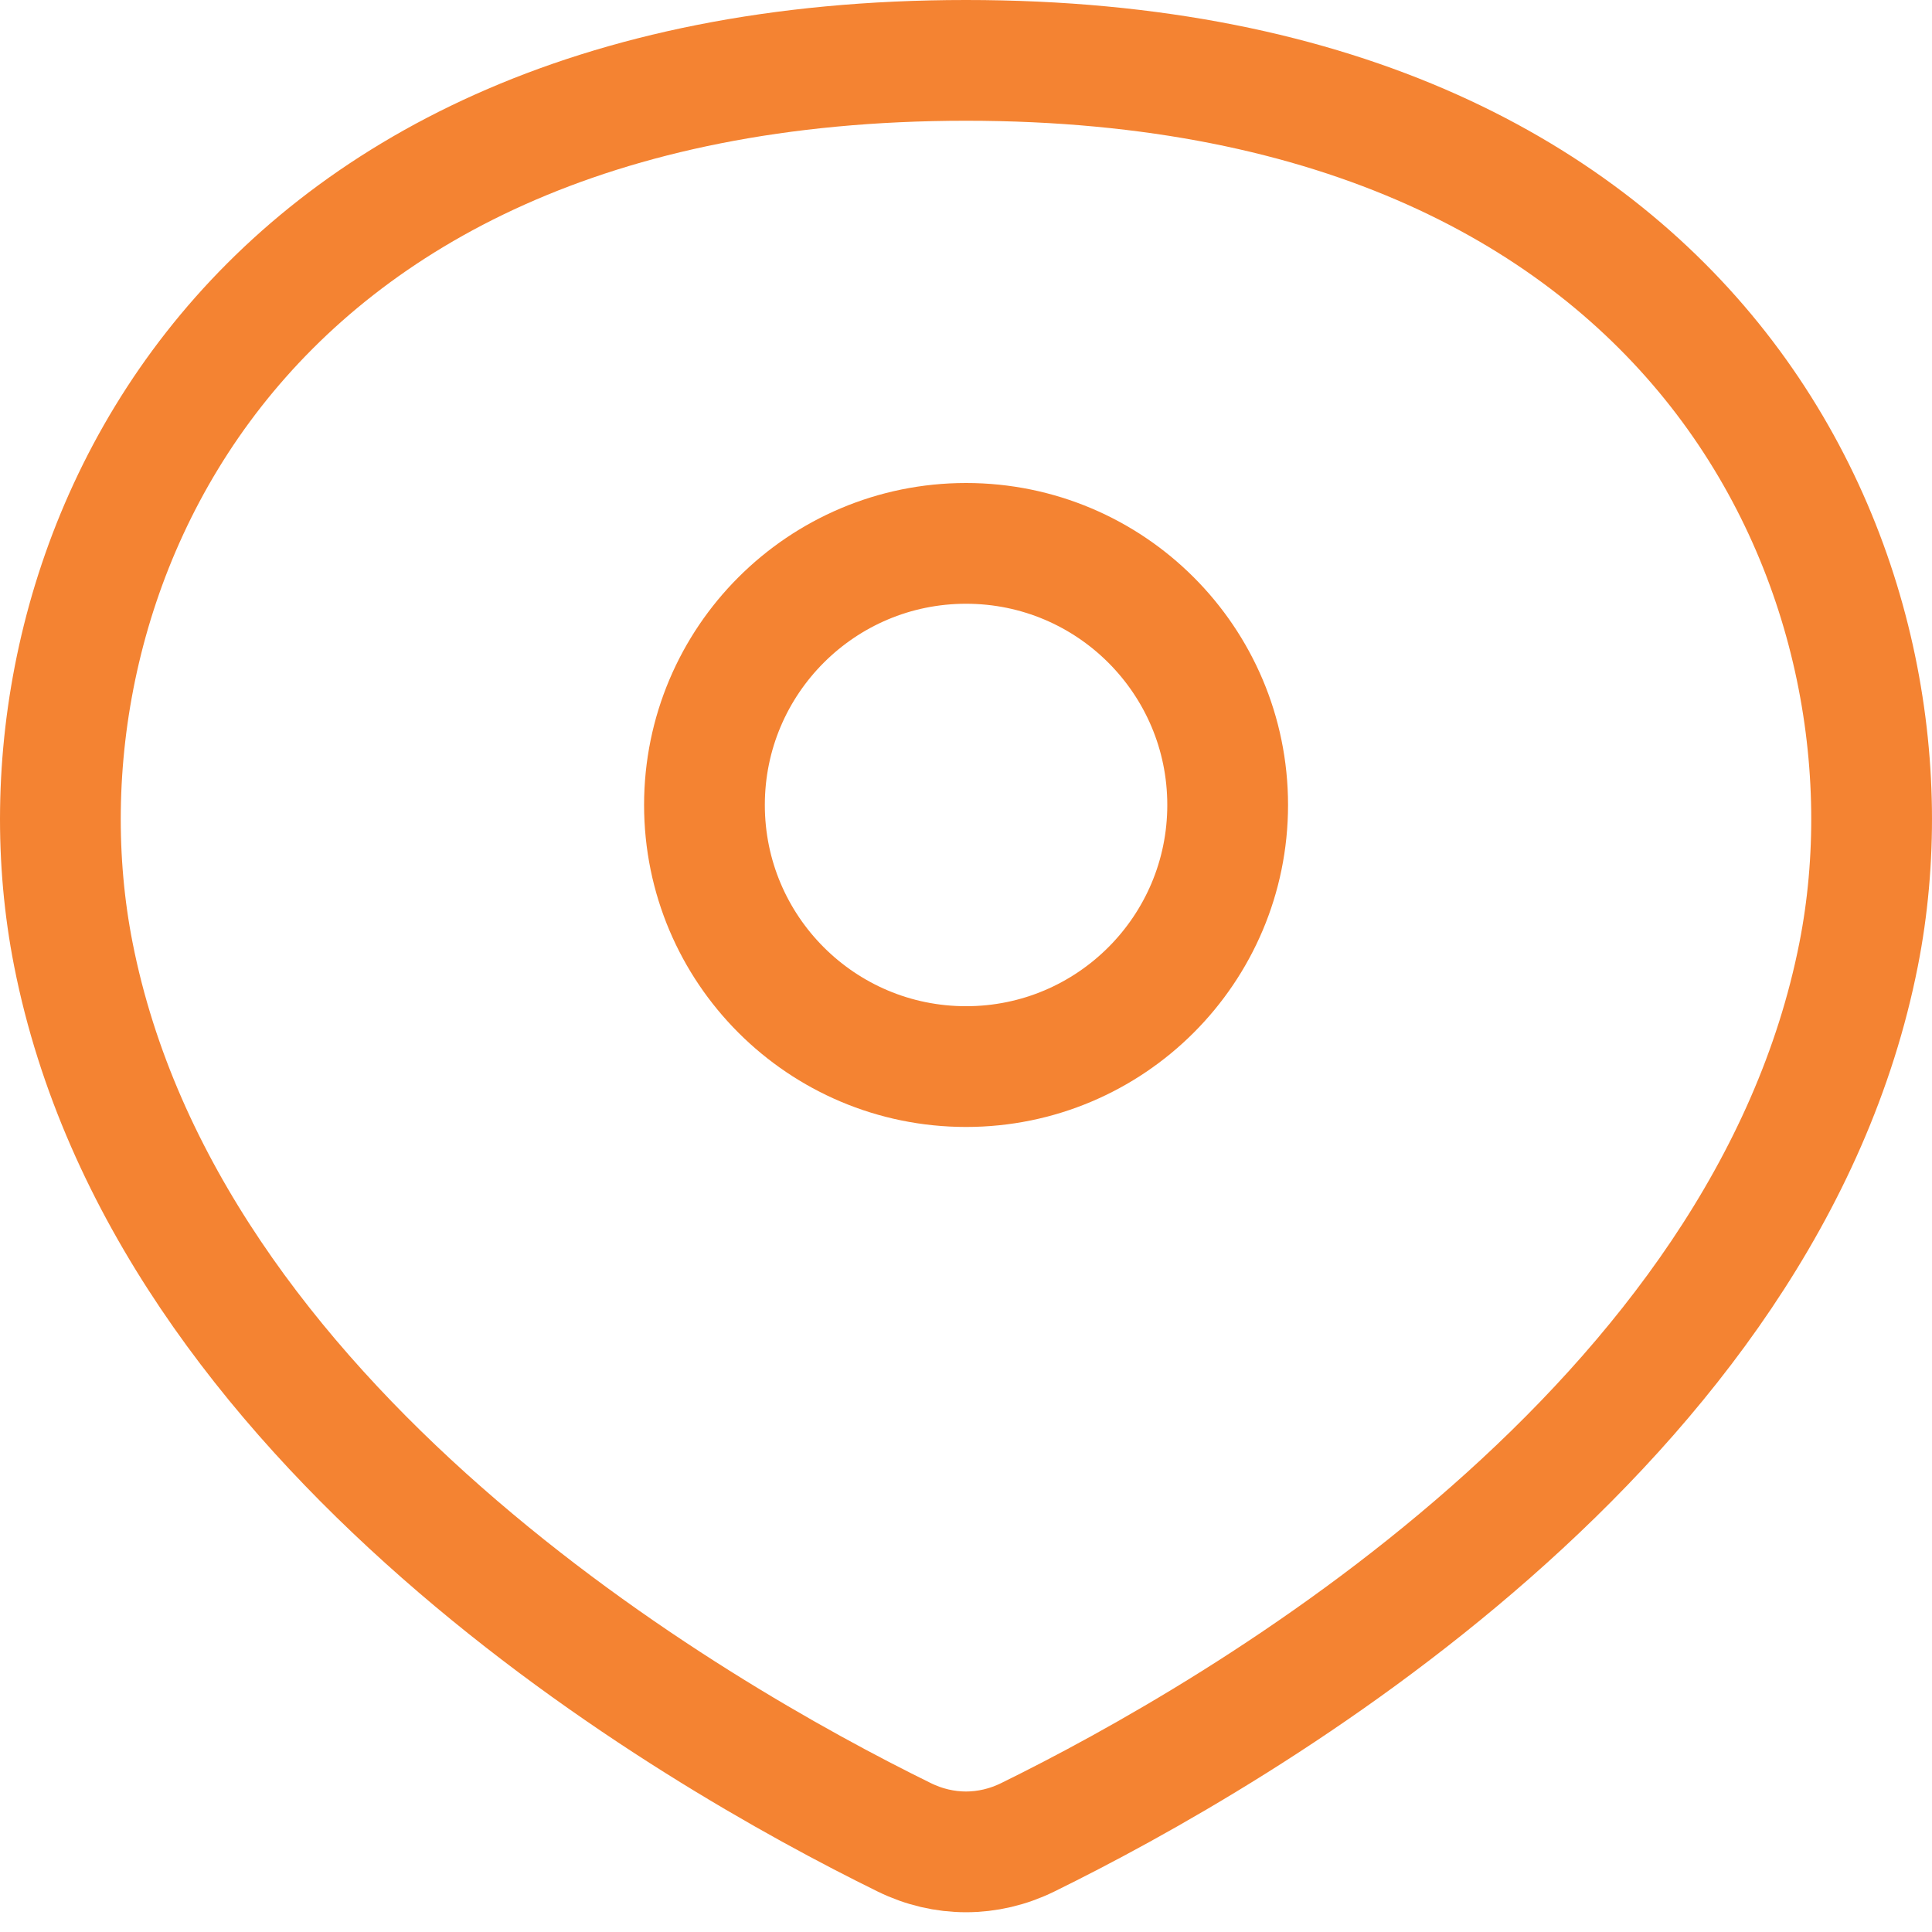 <svg width="32" height="32" viewBox="0 0 32 32" fill="none" xmlns="http://www.w3.org/2000/svg">
<g id="Location">
<path id="Squircle" d="M1.215 15.807C1.978 19.679 4.479 22.89 7.317 25.384C10.146 27.872 13.225 29.571 14.978 30.432C15.631 30.753 16.369 30.753 17.022 30.432C18.775 29.571 21.854 27.872 24.683 25.384C27.521 22.89 30.022 19.679 30.785 15.807C31.391 12.734 30.746 9.036 28.458 6.117C26.193 3.229 22.234 1 16 1C9.766 1 5.807 3.229 3.542 6.117C1.254 9.036 0.609 12.734 1.215 15.807Z" stroke="#F48332" stroke-width="2" stroke-linecap="round" stroke-linejoin="round"/>
<circle id="Ellipse 23" cx="5.333" cy="5.333" r="4.333" transform="matrix(-1 0 0 1 21.334 8)" stroke="#F48332" stroke-width="2"/>
</g>
</svg>
